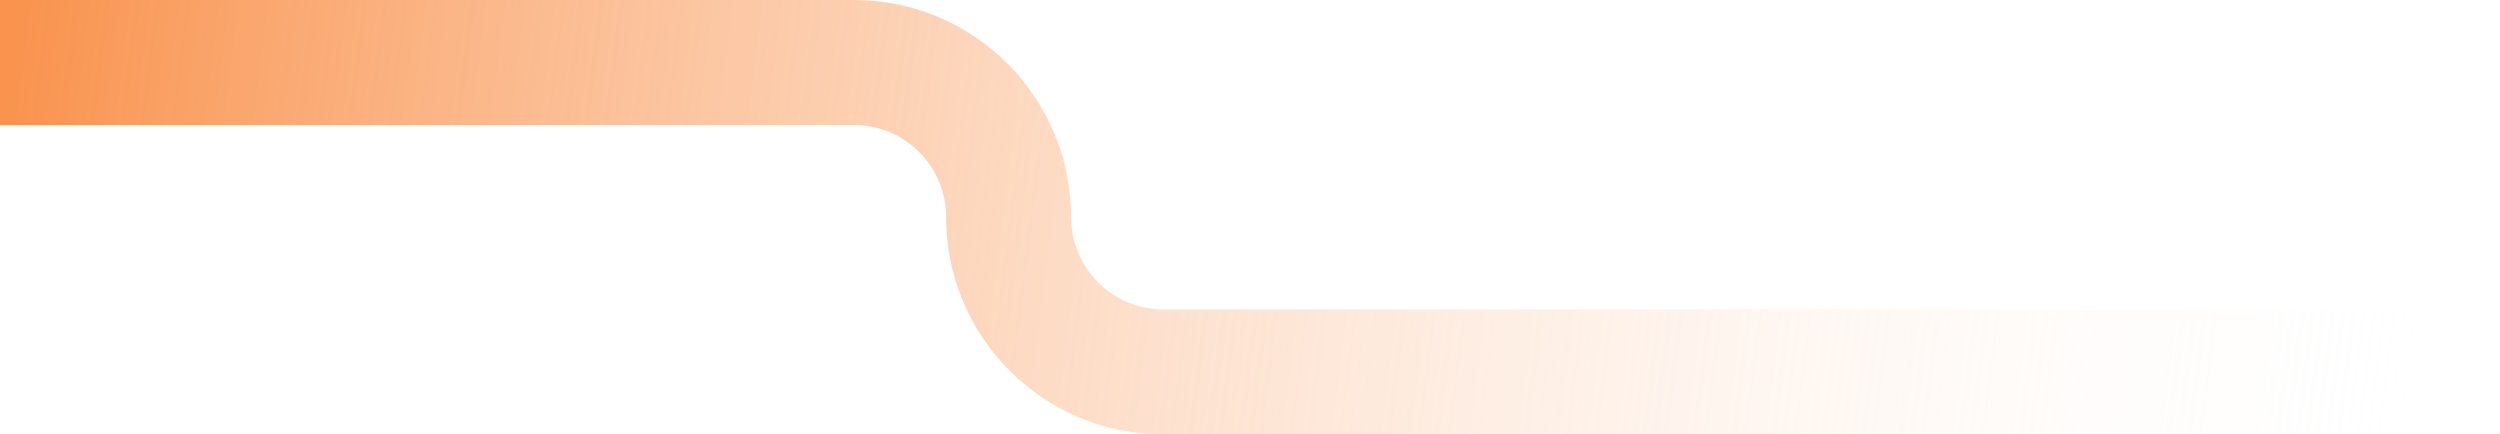 <?xml version="1.0" encoding="UTF-8"?>
<svg width="1600px" height="278px" viewBox="0 0 1600 278" version="1.1" xmlns="http://www.w3.org/2000/svg" xmlns:xlink="http://www.w3.org/1999/xlink">
    <!-- Generator: Sketch 63.1 (92452) - https://sketch.com -->
    <title>Path 4</title>
    <desc>Created with Sketch.</desc>
    <defs>
        <linearGradient x1="0%" y1="49.234%" x2="100%" y2="50.766%" id="linearGradient-1">
            <stop stop-color="#F9934E" offset="0%"></stop>
            <stop stop-color="#FFFFFF" stop-opacity="0" offset="100%"></stop>
        </linearGradient>
    </defs>
    <g id="Services-Summary-Page" stroke="none" stroke-width="1" fill="none" fill-rule="evenodd">
        <g id="CC-Services-Summary-V01" transform="translate(0, -3322)" stroke="url(#linearGradient-1)" stroke-width="80">
            <path d="M0,3362 L546.5,3362 C601.176,3362 645.5,3406.324 645.5,3461 C645.5,3515.676 689.824,3560 744.5,3560 L1600,3560 L1600,3560" id="Path-4"></path>
        </g>
    </g>
</svg>